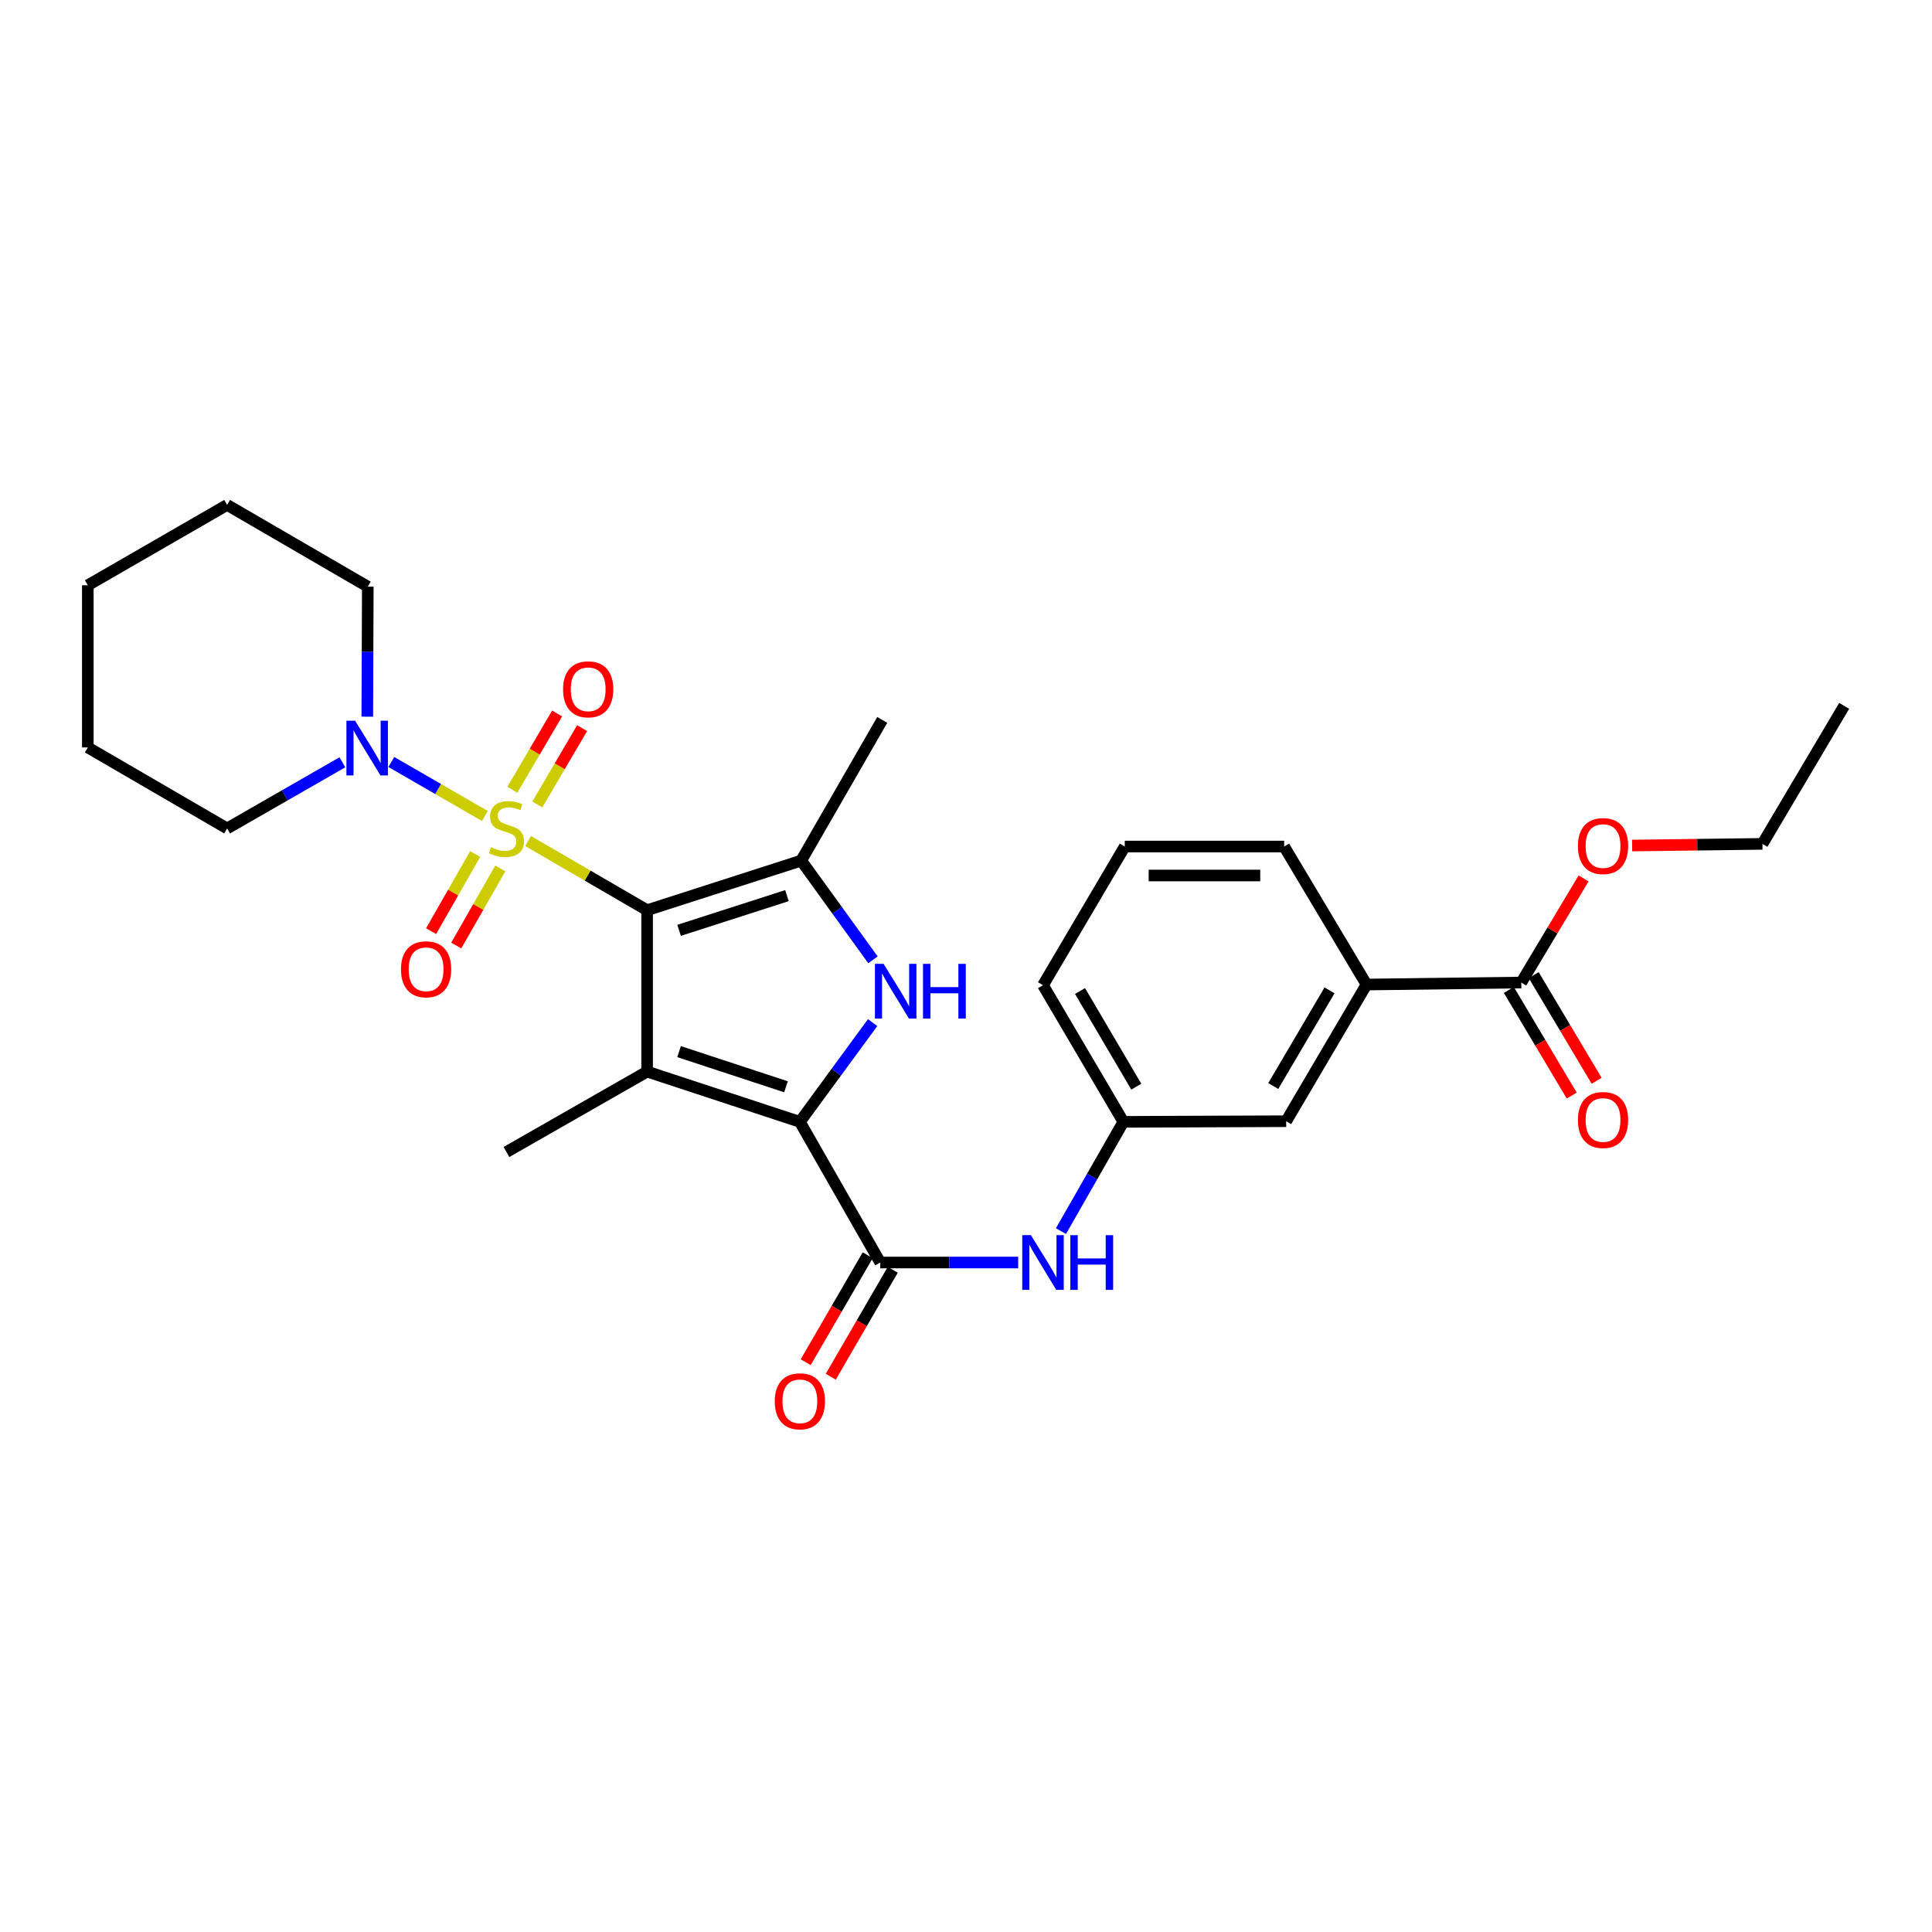<?xml version='1.0' encoding='iso-8859-1'?>
<svg version='1.1' baseProfile='full'
              xmlns='http://www.w3.org/2000/svg'
                      xmlns:rdkit='http://www.rdkit.org/xml'
                      xmlns:xlink='http://www.w3.org/1999/xlink'
                  xml:space='preserve'
width='1000px' height='1000px' viewBox='0 0 1000 1000'>
<!-- END OF HEADER -->
<rect style='opacity:1.0;fill:#FFFFFF;stroke:none' width='1000' height='1000' x='0' y='0'> </rect>
<path class='bond-0' d='M 334.94,471.116 L 304.135,453.209' style='fill:none;fill-rule:evenodd;stroke:#000000;stroke-width:6px;stroke-linecap:butt;stroke-linejoin:miter;stroke-opacity:1' />
<path class='bond-0' d='M 304.135,453.209 L 273.329,435.302' style='fill:none;fill-rule:evenodd;stroke:#CCCC00;stroke-width:6px;stroke-linecap:butt;stroke-linejoin:miter;stroke-opacity:1' />
<path class='bond-1' d='M 334.94,471.116 L 334.94,554.658' style='fill:none;fill-rule:evenodd;stroke:#000000;stroke-width:6px;stroke-linecap:butt;stroke-linejoin:miter;stroke-opacity:1' />
<path class='bond-4' d='M 334.94,471.116 L 414.7,445.451' style='fill:none;fill-rule:evenodd;stroke:#000000;stroke-width:6px;stroke-linecap:butt;stroke-linejoin:miter;stroke-opacity:1' />
<path class='bond-4' d='M 351.497,481.54 L 407.329,463.575' style='fill:none;fill-rule:evenodd;stroke:#000000;stroke-width:6px;stroke-linecap:butt;stroke-linejoin:miter;stroke-opacity:1' />
<path class='bond-6' d='M 250.983,422.36 L 226.765,408.386' style='fill:none;fill-rule:evenodd;stroke:#CCCC00;stroke-width:6px;stroke-linecap:butt;stroke-linejoin:miter;stroke-opacity:1' />
<path class='bond-6' d='M 226.765,408.386 L 202.546,394.411' style='fill:none;fill-rule:evenodd;stroke:#0000FF;stroke-width:6px;stroke-linecap:butt;stroke-linejoin:miter;stroke-opacity:1' />
<path class='bond-9' d='M 278.121,416.384 L 289.71,396.63' style='fill:none;fill-rule:evenodd;stroke:#CCCC00;stroke-width:6px;stroke-linecap:butt;stroke-linejoin:miter;stroke-opacity:1' />
<path class='bond-9' d='M 289.71,396.63 L 301.3,376.877' style='fill:none;fill-rule:evenodd;stroke:#FF0000;stroke-width:6px;stroke-linecap:butt;stroke-linejoin:miter;stroke-opacity:1' />
<path class='bond-9' d='M 265.188,408.796 L 276.778,389.043' style='fill:none;fill-rule:evenodd;stroke:#CCCC00;stroke-width:6px;stroke-linecap:butt;stroke-linejoin:miter;stroke-opacity:1' />
<path class='bond-9' d='M 276.778,389.043 L 288.367,369.289' style='fill:none;fill-rule:evenodd;stroke:#FF0000;stroke-width:6px;stroke-linecap:butt;stroke-linejoin:miter;stroke-opacity:1' />
<path class='bond-10' d='M 245.935,442.057 L 234.535,462.011' style='fill:none;fill-rule:evenodd;stroke:#CCCC00;stroke-width:6px;stroke-linecap:butt;stroke-linejoin:miter;stroke-opacity:1' />
<path class='bond-10' d='M 234.535,462.011 L 223.134,481.966' style='fill:none;fill-rule:evenodd;stroke:#FF0000;stroke-width:6px;stroke-linecap:butt;stroke-linejoin:miter;stroke-opacity:1' />
<path class='bond-10' d='M 258.954,449.495 L 247.554,469.45' style='fill:none;fill-rule:evenodd;stroke:#CCCC00;stroke-width:6px;stroke-linecap:butt;stroke-linejoin:miter;stroke-opacity:1' />
<path class='bond-10' d='M 247.554,469.45 L 236.153,489.404' style='fill:none;fill-rule:evenodd;stroke:#FF0000;stroke-width:6px;stroke-linecap:butt;stroke-linejoin:miter;stroke-opacity:1' />
<path class='bond-2' d='M 334.94,554.658 L 414.009,580.665' style='fill:none;fill-rule:evenodd;stroke:#000000;stroke-width:6px;stroke-linecap:butt;stroke-linejoin:miter;stroke-opacity:1' />
<path class='bond-2' d='M 351.485,544.316 L 406.833,562.52' style='fill:none;fill-rule:evenodd;stroke:#000000;stroke-width:6px;stroke-linecap:butt;stroke-linejoin:miter;stroke-opacity:1' />
<path class='bond-16' d='M 334.94,554.658 L 262.144,596.275' style='fill:none;fill-rule:evenodd;stroke:#000000;stroke-width:6px;stroke-linecap:butt;stroke-linejoin:miter;stroke-opacity:1' />
<path class='bond-5' d='M 414.009,580.665 L 455.609,653.478' style='fill:none;fill-rule:evenodd;stroke:#000000;stroke-width:6px;stroke-linecap:butt;stroke-linejoin:miter;stroke-opacity:1' />
<path class='bond-29' d='M 414.009,580.665 L 432.842,554.985' style='fill:none;fill-rule:evenodd;stroke:#000000;stroke-width:6px;stroke-linecap:butt;stroke-linejoin:miter;stroke-opacity:1' />
<path class='bond-29' d='M 432.842,554.985 L 451.675,529.306' style='fill:none;fill-rule:evenodd;stroke:#0000FF;stroke-width:6px;stroke-linecap:butt;stroke-linejoin:miter;stroke-opacity:1' />
<path class='bond-3' d='M 451.846,496.804 L 433.273,471.128' style='fill:none;fill-rule:evenodd;stroke:#0000FF;stroke-width:6px;stroke-linecap:butt;stroke-linejoin:miter;stroke-opacity:1' />
<path class='bond-3' d='M 433.273,471.128 L 414.7,445.451' style='fill:none;fill-rule:evenodd;stroke:#000000;stroke-width:6px;stroke-linecap:butt;stroke-linejoin:miter;stroke-opacity:1' />
<path class='bond-17' d='M 414.7,445.451 L 456.65,372.622' style='fill:none;fill-rule:evenodd;stroke:#000000;stroke-width:6px;stroke-linecap:butt;stroke-linejoin:miter;stroke-opacity:1' />
<path class='bond-7' d='M 455.609,653.478 L 491.311,653.478' style='fill:none;fill-rule:evenodd;stroke:#000000;stroke-width:6px;stroke-linecap:butt;stroke-linejoin:miter;stroke-opacity:1' />
<path class='bond-7' d='M 491.311,653.478 L 527.013,653.478' style='fill:none;fill-rule:evenodd;stroke:#0000FF;stroke-width:6px;stroke-linecap:butt;stroke-linejoin:miter;stroke-opacity:1' />
<path class='bond-12' d='M 449.123,649.717 L 433.075,677.398' style='fill:none;fill-rule:evenodd;stroke:#000000;stroke-width:6px;stroke-linecap:butt;stroke-linejoin:miter;stroke-opacity:1' />
<path class='bond-12' d='M 433.075,677.398 L 417.027,705.079' style='fill:none;fill-rule:evenodd;stroke:#FF0000;stroke-width:6px;stroke-linecap:butt;stroke-linejoin:miter;stroke-opacity:1' />
<path class='bond-12' d='M 462.095,657.238 L 446.047,684.919' style='fill:none;fill-rule:evenodd;stroke:#000000;stroke-width:6px;stroke-linecap:butt;stroke-linejoin:miter;stroke-opacity:1' />
<path class='bond-12' d='M 446.047,684.919 L 429.999,712.599' style='fill:none;fill-rule:evenodd;stroke:#FF0000;stroke-width:6px;stroke-linecap:butt;stroke-linejoin:miter;stroke-opacity:1' />
<path class='bond-19' d='M 190.111,370.951 L 190.241,337.3' style='fill:none;fill-rule:evenodd;stroke:#0000FF;stroke-width:6px;stroke-linecap:butt;stroke-linejoin:miter;stroke-opacity:1' />
<path class='bond-19' d='M 190.241,337.3 L 190.372,303.649' style='fill:none;fill-rule:evenodd;stroke:#000000;stroke-width:6px;stroke-linecap:butt;stroke-linejoin:miter;stroke-opacity:1' />
<path class='bond-20' d='M 177.218,394.562 L 147.389,411.681' style='fill:none;fill-rule:evenodd;stroke:#0000FF;stroke-width:6px;stroke-linecap:butt;stroke-linejoin:miter;stroke-opacity:1' />
<path class='bond-20' d='M 147.389,411.681 L 117.559,428.8' style='fill:none;fill-rule:evenodd;stroke:#000000;stroke-width:6px;stroke-linecap:butt;stroke-linejoin:miter;stroke-opacity:1' />
<path class='bond-13' d='M 549.147,637.221 L 565.303,608.943' style='fill:none;fill-rule:evenodd;stroke:#0000FF;stroke-width:6px;stroke-linecap:butt;stroke-linejoin:miter;stroke-opacity:1' />
<path class='bond-13' d='M 565.303,608.943 L 581.459,580.665' style='fill:none;fill-rule:evenodd;stroke:#000000;stroke-width:6px;stroke-linecap:butt;stroke-linejoin:miter;stroke-opacity:1' />
<path class='bond-8' d='M 787.411,508.56 L 707.318,509.601' style='fill:none;fill-rule:evenodd;stroke:#000000;stroke-width:6px;stroke-linecap:butt;stroke-linejoin:miter;stroke-opacity:1' />
<path class='bond-15' d='M 780.97,512.396 L 797.249,539.734' style='fill:none;fill-rule:evenodd;stroke:#000000;stroke-width:6px;stroke-linecap:butt;stroke-linejoin:miter;stroke-opacity:1' />
<path class='bond-15' d='M 797.249,539.734 L 813.528,567.071' style='fill:none;fill-rule:evenodd;stroke:#FF0000;stroke-width:6px;stroke-linecap:butt;stroke-linejoin:miter;stroke-opacity:1' />
<path class='bond-15' d='M 793.853,504.724 L 810.132,532.062' style='fill:none;fill-rule:evenodd;stroke:#000000;stroke-width:6px;stroke-linecap:butt;stroke-linejoin:miter;stroke-opacity:1' />
<path class='bond-15' d='M 810.132,532.062 L 826.411,559.4' style='fill:none;fill-rule:evenodd;stroke:#FF0000;stroke-width:6px;stroke-linecap:butt;stroke-linejoin:miter;stroke-opacity:1' />
<path class='bond-18' d='M 787.411,508.56 L 803.538,481.609' style='fill:none;fill-rule:evenodd;stroke:#000000;stroke-width:6px;stroke-linecap:butt;stroke-linejoin:miter;stroke-opacity:1' />
<path class='bond-18' d='M 803.538,481.609 L 819.664,454.658' style='fill:none;fill-rule:evenodd;stroke:#FF0000;stroke-width:6px;stroke-linecap:butt;stroke-linejoin:miter;stroke-opacity:1' />
<path class='bond-11' d='M 707.318,509.601 L 665.726,580.34' style='fill:none;fill-rule:evenodd;stroke:#000000;stroke-width:6px;stroke-linecap:butt;stroke-linejoin:miter;stroke-opacity:1' />
<path class='bond-11' d='M 688.154,512.612 L 659.04,562.129' style='fill:none;fill-rule:evenodd;stroke:#000000;stroke-width:6px;stroke-linecap:butt;stroke-linejoin:miter;stroke-opacity:1' />
<path class='bond-31' d='M 707.318,509.601 L 664.677,438.163' style='fill:none;fill-rule:evenodd;stroke:#000000;stroke-width:6px;stroke-linecap:butt;stroke-linejoin:miter;stroke-opacity:1' />
<path class='bond-14' d='M 581.459,580.665 L 665.726,580.34' style='fill:none;fill-rule:evenodd;stroke:#000000;stroke-width:6px;stroke-linecap:butt;stroke-linejoin:miter;stroke-opacity:1' />
<path class='bond-23' d='M 581.459,580.665 L 539.859,509.943' style='fill:none;fill-rule:evenodd;stroke:#000000;stroke-width:6px;stroke-linecap:butt;stroke-linejoin:miter;stroke-opacity:1' />
<path class='bond-23' d='M 588.143,562.454 L 559.023,512.949' style='fill:none;fill-rule:evenodd;stroke:#000000;stroke-width:6px;stroke-linecap:butt;stroke-linejoin:miter;stroke-opacity:1' />
<path class='bond-24' d='M 844.791,437.646 L 878.51,437.217' style='fill:none;fill-rule:evenodd;stroke:#FF0000;stroke-width:6px;stroke-linecap:butt;stroke-linejoin:miter;stroke-opacity:1' />
<path class='bond-24' d='M 878.51,437.217 L 912.229,436.788' style='fill:none;fill-rule:evenodd;stroke:#000000;stroke-width:6px;stroke-linecap:butt;stroke-linejoin:miter;stroke-opacity:1' />
<path class='bond-25' d='M 190.372,303.649 L 117.559,261.349' style='fill:none;fill-rule:evenodd;stroke:#000000;stroke-width:6px;stroke-linecap:butt;stroke-linejoin:miter;stroke-opacity:1' />
<path class='bond-26' d='M 117.559,428.8 L 45.455,386.875' style='fill:none;fill-rule:evenodd;stroke:#000000;stroke-width:6px;stroke-linecap:butt;stroke-linejoin:miter;stroke-opacity:1' />
<path class='bond-21' d='M 664.677,438.163 L 582.176,438.163' style='fill:none;fill-rule:evenodd;stroke:#000000;stroke-width:6px;stroke-linecap:butt;stroke-linejoin:miter;stroke-opacity:1' />
<path class='bond-21' d='M 652.302,453.157 L 594.551,453.157' style='fill:none;fill-rule:evenodd;stroke:#000000;stroke-width:6px;stroke-linecap:butt;stroke-linejoin:miter;stroke-opacity:1' />
<path class='bond-22' d='M 582.176,438.163 L 539.859,509.943' style='fill:none;fill-rule:evenodd;stroke:#000000;stroke-width:6px;stroke-linecap:butt;stroke-linejoin:miter;stroke-opacity:1' />
<path class='bond-27' d='M 912.229,436.788 L 954.545,365.35' style='fill:none;fill-rule:evenodd;stroke:#000000;stroke-width:6px;stroke-linecap:butt;stroke-linejoin:miter;stroke-opacity:1' />
<path class='bond-30' d='M 117.559,261.349 L 45.455,302.933' style='fill:none;fill-rule:evenodd;stroke:#000000;stroke-width:6px;stroke-linecap:butt;stroke-linejoin:miter;stroke-opacity:1' />
<path class='bond-28' d='M 45.455,386.875 L 45.455,302.933' style='fill:none;fill-rule:evenodd;stroke:#000000;stroke-width:6px;stroke-linecap:butt;stroke-linejoin:miter;stroke-opacity:1' />
<path  class='atom-1' d='M 254.144 438.52
Q 254.464 438.64, 255.784 439.2
Q 257.104 439.76, 258.544 440.12
Q 260.024 440.44, 261.464 440.44
Q 264.144 440.44, 265.704 439.16
Q 267.264 437.84, 267.264 435.56
Q 267.264 434, 266.464 433.04
Q 265.704 432.08, 264.504 431.56
Q 263.304 431.04, 261.304 430.44
Q 258.784 429.68, 257.264 428.96
Q 255.784 428.24, 254.704 426.72
Q 253.664 425.2, 253.664 422.64
Q 253.664 419.08, 256.064 416.88
Q 258.504 414.68, 263.304 414.68
Q 266.584 414.68, 270.304 416.24
L 269.384 419.32
Q 265.984 417.92, 263.424 417.92
Q 260.664 417.92, 259.144 419.08
Q 257.624 420.2, 257.664 422.16
Q 257.664 423.68, 258.424 424.6
Q 259.224 425.52, 260.344 426.04
Q 261.504 426.56, 263.424 427.16
Q 265.984 427.96, 267.504 428.76
Q 269.024 429.56, 270.104 431.2
Q 271.224 432.8, 271.224 435.56
Q 271.224 439.48, 268.584 441.6
Q 265.984 443.68, 261.624 443.68
Q 259.104 443.68, 257.184 443.12
Q 255.304 442.6, 253.064 441.68
L 254.144 438.52
' fill='#CCCC00'/>
<path  class='atom-4' d='M 457.338 498.89
L 466.618 513.89
Q 467.538 515.37, 469.018 518.05
Q 470.498 520.73, 470.578 520.89
L 470.578 498.89
L 474.338 498.89
L 474.338 527.21
L 470.458 527.21
L 460.498 510.81
Q 459.338 508.89, 458.098 506.69
Q 456.898 504.49, 456.538 503.81
L 456.538 527.21
L 452.858 527.21
L 452.858 498.89
L 457.338 498.89
' fill='#0000FF'/>
<path  class='atom-4' d='M 477.738 498.89
L 481.578 498.89
L 481.578 510.93
L 496.058 510.93
L 496.058 498.89
L 499.898 498.89
L 499.898 527.21
L 496.058 527.21
L 496.058 514.13
L 481.578 514.13
L 481.578 527.21
L 477.738 527.21
L 477.738 498.89
' fill='#0000FF'/>
<path  class='atom-7' d='M 183.787 373.039
L 193.067 388.039
Q 193.987 389.519, 195.467 392.199
Q 196.947 394.879, 197.027 395.039
L 197.027 373.039
L 200.787 373.039
L 200.787 401.359
L 196.907 401.359
L 186.947 384.959
Q 185.787 383.039, 184.547 380.839
Q 183.347 378.639, 182.987 377.959
L 182.987 401.359
L 179.307 401.359
L 179.307 373.039
L 183.787 373.039
' fill='#0000FF'/>
<path  class='atom-8' d='M 533.599 639.318
L 542.879 654.318
Q 543.799 655.798, 545.279 658.478
Q 546.759 661.158, 546.839 661.318
L 546.839 639.318
L 550.599 639.318
L 550.599 667.638
L 546.719 667.638
L 536.759 651.238
Q 535.599 649.318, 534.359 647.118
Q 533.159 644.918, 532.799 644.238
L 532.799 667.638
L 529.119 667.638
L 529.119 639.318
L 533.599 639.318
' fill='#0000FF'/>
<path  class='atom-8' d='M 553.999 639.318
L 557.839 639.318
L 557.839 651.358
L 572.319 651.358
L 572.319 639.318
L 576.159 639.318
L 576.159 667.638
L 572.319 667.638
L 572.319 654.558
L 557.839 654.558
L 557.839 667.638
L 553.999 667.638
L 553.999 639.318
' fill='#0000FF'/>
<path  class='atom-10' d='M 291.444 356.783
Q 291.444 349.983, 294.804 346.183
Q 298.164 342.383, 304.444 342.383
Q 310.724 342.383, 314.084 346.183
Q 317.444 349.983, 317.444 356.783
Q 317.444 363.663, 314.044 367.583
Q 310.644 371.463, 304.444 371.463
Q 298.204 371.463, 294.804 367.583
Q 291.444 363.703, 291.444 356.783
M 304.444 368.263
Q 308.764 368.263, 311.084 365.383
Q 313.444 362.463, 313.444 356.783
Q 313.444 351.223, 311.084 348.423
Q 308.764 345.583, 304.444 345.583
Q 300.124 345.583, 297.764 348.383
Q 295.444 351.183, 295.444 356.783
Q 295.444 362.503, 297.764 365.383
Q 300.124 368.263, 304.444 368.263
' fill='#FF0000'/>
<path  class='atom-11' d='M 207.544 501.693
Q 207.544 494.893, 210.904 491.093
Q 214.264 487.293, 220.544 487.293
Q 226.824 487.293, 230.184 491.093
Q 233.544 494.893, 233.544 501.693
Q 233.544 508.573, 230.144 512.493
Q 226.744 516.373, 220.544 516.373
Q 214.304 516.373, 210.904 512.493
Q 207.544 508.613, 207.544 501.693
M 220.544 513.173
Q 224.864 513.173, 227.184 510.293
Q 229.544 507.373, 229.544 501.693
Q 229.544 496.133, 227.184 493.333
Q 224.864 490.493, 220.544 490.493
Q 216.224 490.493, 213.864 493.293
Q 211.544 496.093, 211.544 501.693
Q 211.544 507.413, 213.864 510.293
Q 216.224 513.173, 220.544 513.173
' fill='#FF0000'/>
<path  class='atom-13' d='M 401.009 725.313
Q 401.009 718.513, 404.369 714.713
Q 407.729 710.913, 414.009 710.913
Q 420.289 710.913, 423.649 714.713
Q 427.009 718.513, 427.009 725.313
Q 427.009 732.193, 423.609 736.113
Q 420.209 739.993, 414.009 739.993
Q 407.769 739.993, 404.369 736.113
Q 401.009 732.233, 401.009 725.313
M 414.009 736.793
Q 418.329 736.793, 420.649 733.913
Q 423.009 730.993, 423.009 725.313
Q 423.009 719.753, 420.649 716.953
Q 418.329 714.113, 414.009 714.113
Q 409.689 714.113, 407.329 716.913
Q 405.009 719.713, 405.009 725.313
Q 405.009 731.033, 407.329 733.913
Q 409.689 736.793, 414.009 736.793
' fill='#FF0000'/>
<path  class='atom-16' d='M 816.728 579.703
Q 816.728 572.903, 820.088 569.103
Q 823.448 565.303, 829.728 565.303
Q 836.008 565.303, 839.368 569.103
Q 842.728 572.903, 842.728 579.703
Q 842.728 586.583, 839.328 590.503
Q 835.928 594.383, 829.728 594.383
Q 823.488 594.383, 820.088 590.503
Q 816.728 586.623, 816.728 579.703
M 829.728 591.183
Q 834.048 591.183, 836.368 588.303
Q 838.728 585.383, 838.728 579.703
Q 838.728 574.143, 836.368 571.343
Q 834.048 568.503, 829.728 568.503
Q 825.408 568.503, 823.048 571.303
Q 820.728 574.103, 820.728 579.703
Q 820.728 585.423, 823.048 588.303
Q 825.408 591.183, 829.728 591.183
' fill='#FF0000'/>
<path  class='atom-19' d='M 816.728 437.918
Q 816.728 431.118, 820.088 427.318
Q 823.448 423.518, 829.728 423.518
Q 836.008 423.518, 839.368 427.318
Q 842.728 431.118, 842.728 437.918
Q 842.728 444.798, 839.328 448.718
Q 835.928 452.598, 829.728 452.598
Q 823.488 452.598, 820.088 448.718
Q 816.728 444.838, 816.728 437.918
M 829.728 449.398
Q 834.048 449.398, 836.368 446.518
Q 838.728 443.598, 838.728 437.918
Q 838.728 432.358, 836.368 429.558
Q 834.048 426.718, 829.728 426.718
Q 825.408 426.718, 823.048 429.518
Q 820.728 432.318, 820.728 437.918
Q 820.728 443.638, 823.048 446.518
Q 825.408 449.398, 829.728 449.398
' fill='#FF0000'/>
</svg>
